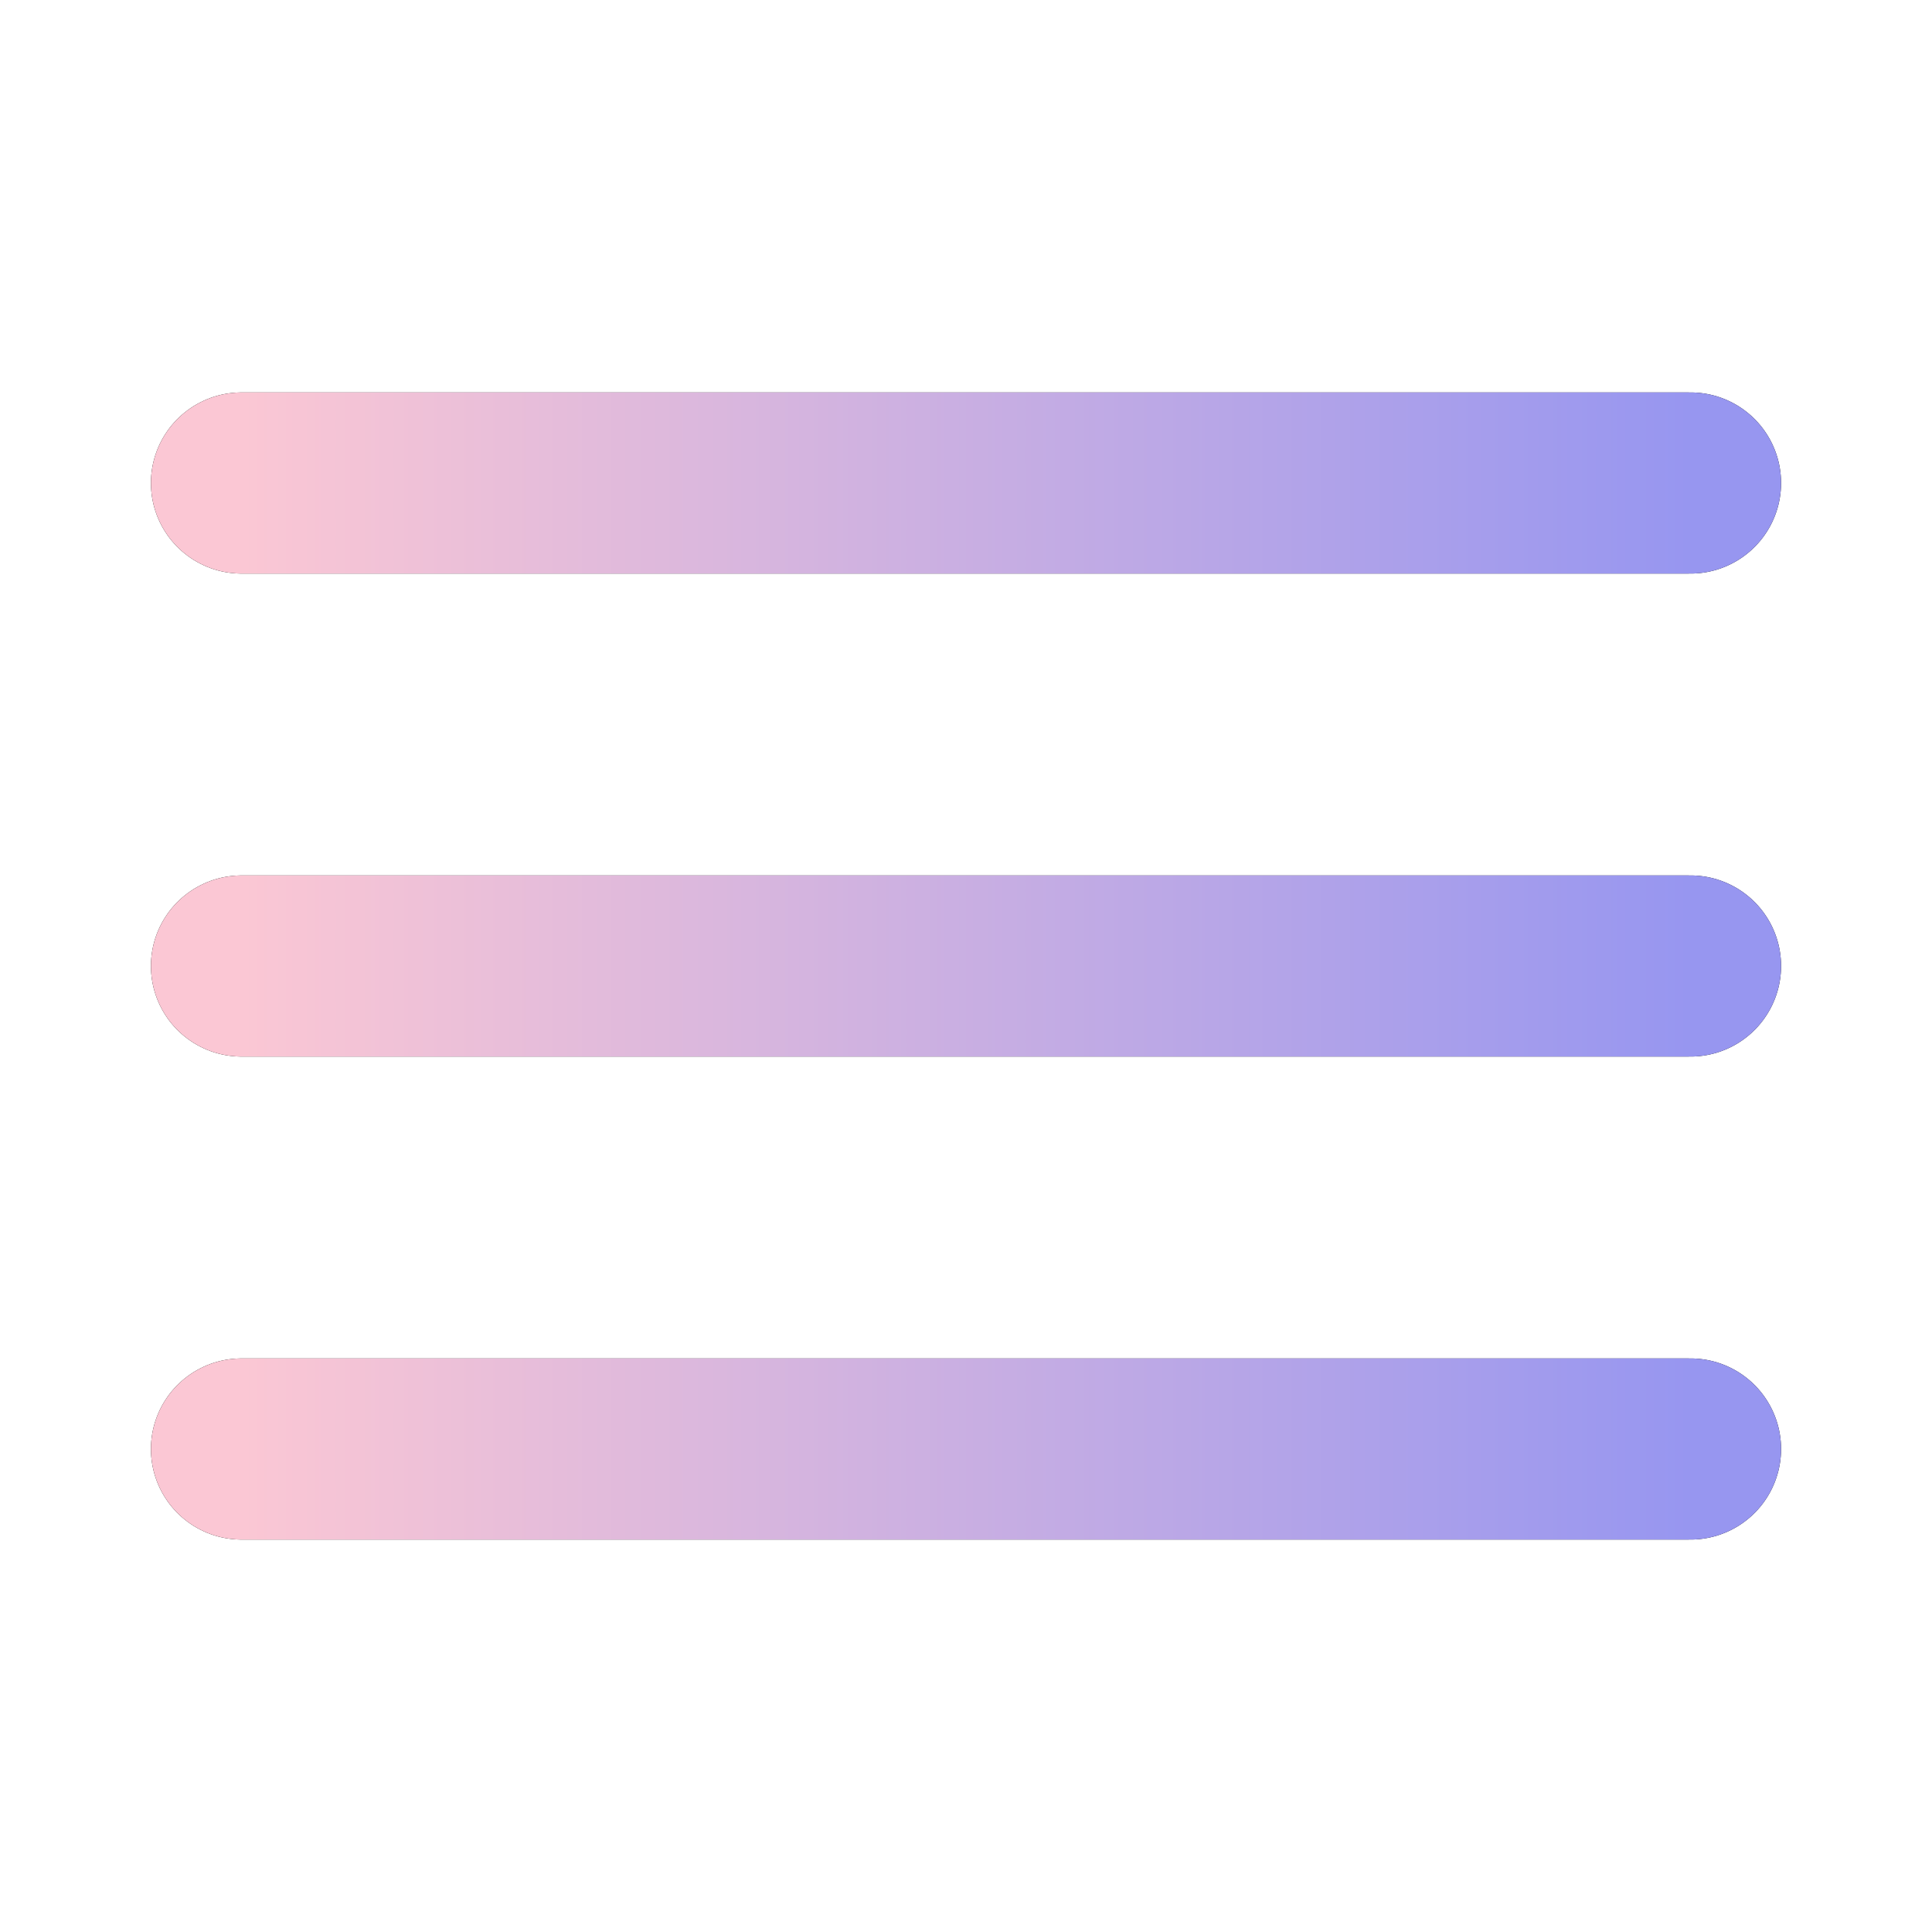 <svg width="32" height="32" viewBox="0 0 32 32" fill="none" xmlns="http://www.w3.org/2000/svg">
<path d="M4 16H28" stroke="black" stroke-width="3" stroke-linecap="round" stroke-linejoin="round"/>
<path d="M4 16H28" stroke="url(#paint0_linear_1112_345)" stroke-width="3" stroke-linecap="round" stroke-linejoin="round"/>
<path d="M4 8H28" stroke="black" stroke-width="3" stroke-linecap="round" stroke-linejoin="round"/>
<path d="M4 8H28" stroke="url(#paint1_linear_1112_345)" stroke-width="3" stroke-linecap="round" stroke-linejoin="round"/>
<path d="M4 24H28" stroke="black" stroke-width="3" stroke-linecap="round" stroke-linejoin="round"/>
<path d="M4 24H28" stroke="url(#paint2_linear_1112_345)" stroke-width="3" stroke-linecap="round" stroke-linejoin="round"/>
<defs>
<linearGradient id="paint0_linear_1112_345" x1="4" y1="16.5" x2="28" y2="16.5" gradientUnits="userSpaceOnUse">
<stop stop-color="#FBC7D4"/>
<stop offset="1" stop-color="#9796F0"/>
</linearGradient>
<linearGradient id="paint1_linear_1112_345" x1="4" y1="8.5" x2="28" y2="8.5" gradientUnits="userSpaceOnUse">
<stop stop-color="#FBC7D4"/>
<stop offset="1" stop-color="#9796F0"/>
</linearGradient>
<linearGradient id="paint2_linear_1112_345" x1="4" y1="24.5" x2="28" y2="24.5" gradientUnits="userSpaceOnUse">
<stop stop-color="#FBC7D4"/>
<stop offset="1" stop-color="#9796F0"/>
</linearGradient>
</defs>
</svg>
